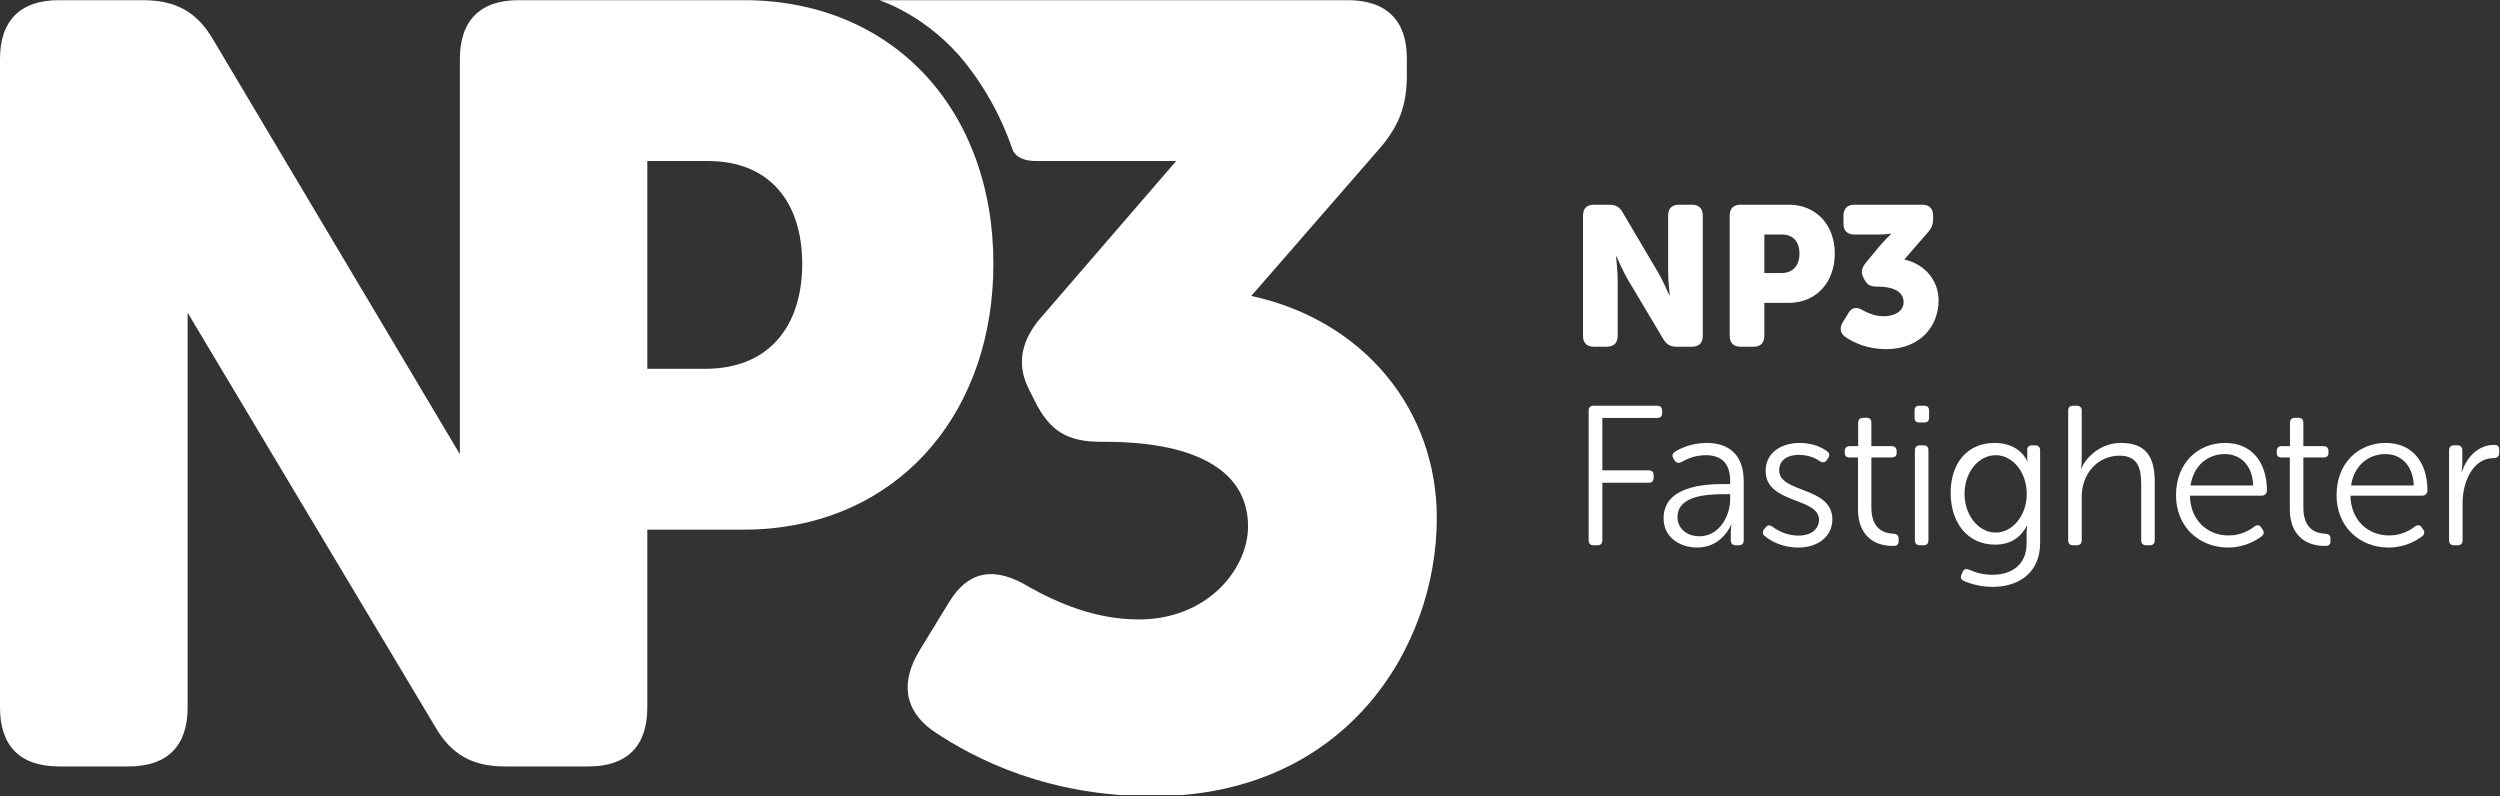 <svg version="1.2" xmlns="http://www.w3.org/2000/svg" viewBox="0 0 1551 494" width="1551" height="494"><rect x="0" y="0" width="1551" height="494" fill="#333333" stroke="none"/><defs><clipPath clipPathUnits="userSpaceOnUse" id="cp1"><path d="m891.37 0.11v493.15h-891.37v-493.15z"/></clipPath><clipPath clipPathUnits="userSpaceOnUse" id="cp2"><path d="m891.37 0.11v493.15h-891.37v-493.15z"/></clipPath></defs><style>.a{fill:#fff}</style><g clip-path="url(#cp1)"><path fill-rule="evenodd" class="a" d="m478.3 327.8q-8.4 0.8-17.1 0.8h-59.6v110.4c0 23.9-12.6 36.5-36.5 36.5h-51.9c-20 0-33.2-7.3-43.2-24.6l-153.6-256.9v245c0 23.9-12.7 36.5-36.6 36.5h-43.2c-24 0-36.6-12.6-36.6-36.5v-402.3c0-24 12.6-36.6 36.6-36.6h51.8c20.7 0 33.9 7.3 43.9 24.6l153 257.1v-245.1c0-24 12.6-36.6 36.5-36.6h139.6c92.4 0 154.9 67.8 154.9 163.6 0 89.8-55 156.2-138 164.1zm-76.7-99h35.8q3.8 0 7.3-0.3c35.5-3.1 53-29.3 53-64.8 0-37.9-19.9-63.8-58.5-63.8h-37.6z"/></g><g clip-path="url(#cp2)"><path fill-rule="evenodd" class="a" d="m776.3 183.6l79.8-91.7c12-14 16.7-26.6 16.7-45.2v-10.7c0-23.3-12.7-35.9-36.6-35.9h-290.8c0 0 26 7.9 49.3 33.9 14.6 16.9 25.9 36.8 33.5 58.8 0 0 1.9 7.1 14.5 7.1h43.9c0.4 0 0.9 0 1.3 0h41.8l-86 99.6-0.2 0.3c-11.3 14.7-12 28.7-4.8 42.4l3.3 6.6c9.3 18.6 20 25.3 41.2 25.3h2.7c51.2 0 88.4 15.3 88.4 52.5 0 25.9-24.6 57.7-67.8 57.7-26.6 0-49.9-10-67.8-20-20.6-12.6-37.3-11.3-49.9 9.3l-17.9 29.3c-12 19.3-10.7 37.2 7.9 50.5 26.6 18 71.9 40.6 136.4 40.6 119 0 176.2-91.6 176.2-172.7 0-66.5-44.6-122.4-115.1-137.7z"/></g><path fill-rule="evenodd" class="a" d="m982.1 133.8c0-4.4 2.3-6.8 6.7-6.8h9.6c3.9 0 6.3 1.4 8.2 4.6l21.6 36.6c3.5 5.8 7.4 15 7.4 15h0.3c0 0-1-9.5-1-15v-34.4c0-4.4 2.3-6.8 6.8-6.8h8c4.4 0 6.7 2.4 6.7 6.8v74.5c0 4.4-2.3 6.8-6.7 6.8h-9.7c-3.6 0-6.1-1.4-8-4.6l-21.7-36.4c-3.5-5.8-7.4-15-7.4-15h-0.3c0 0 1 9.4 1 15v34.2c0 4.4-2.3 6.8-6.8 6.8h-8c-4.4 0-6.7-2.4-6.7-6.8z"/><path fill-rule="evenodd" class="a" d="m1073.1 133.8c0-4.4 2.3-6.8 6.8-6.8h29.8c17.1 0 28.6 12.6 28.6 30.3 0 17.8-11.5 30.6-28.6 30.6h-15.1v20.4c0 4.4-2.3 6.8-6.7 6.8h-8c-4.5 0-6.8-2.4-6.8-6.8zm32.1 35.6c7.5 0 11.2-5.1 11.2-12.1 0-7-3.7-11.8-10.8-11.8h-11v23.9z"/><path fill-rule="evenodd" class="a" d="m1143.4 199.7l3.3-5.4c2.3-3.8 5.4-4.1 9.2-1.7 3.3 1.8 7.7 3.6 12.6 3.6 8 0 12.5-3.9 12.5-8.7 0-6.9-6.9-9.7-16.3-9.7h-0.5c-4 0-5.9-1.2-7.7-4.7l-0.6-1.2c-1.5-2.9-0.8-6 1.6-8.8l8-9.7c4.2-5 7.7-8.2 7.7-8.2v-0.3c0 0-2.9 0.6-8.4 0.6h-14.3c-4.4 0-6.8-2.3-6.8-6.7v-5c0-4.4 2.4-6.8 6.8-6.8h42c4.4 0 6.8 2.4 6.8 6.7v2c0 3.4-0.9 5.8-3.1 8.3l-14.8 17c13.1 2.9 21.3 13.2 21.3 25.5 0 15-10.6 30.1-32.6 30.1-12 0-20.3-4.2-25.3-7.6-3.4-2.4-3.6-5.7-1.4-9.3z"/><path fill-rule="evenodd" class="a" d="m985.6 254.8c0-2 1-3.1 3-3.1h39.5c2 0 3.1 1.1 3.1 3.1v1.5c0 1.9-1.1 3-3.1 3h-34v32.5h28.8q3 0 3 3v1.6c0 2-1 3.1-3 3.1h-28.8v35.7c0 1.9-1.1 3.1-2.9 3.1h-2.6c-2 0-3-1.2-3-3.1z"/><path fill-rule="evenodd" class="a" d="m1069.9 300.3h3.5v-1.9c0-12-6.5-16-15.2-16-6.9 0-12.2 2.6-15.1 4.3-1.7 0.8-3 0.6-4.1-1l-0.8-1.2c-1-1.6-0.7-3.3 0.9-4.2 3.2-2 10.1-5.5 19.7-5.5 14.8 0 23 8.3 23 23.8v36.6c0 1.9-1 3.1-3 3.1h-1.9c-2 0-3.1-1-3.1-3.1v-5c0-2.8 0.4-4.6 0.4-4.6h-0.3c0.1 0-5.5 14.1-20.9 14.1-10.5 0-20.9-6.1-20.9-18.1 0-20.2 25.8-21.3 37.8-21.3zm-15.4 32.4c11.9 0 18.9-12.3 18.9-23.1v-3h-3.4c-9.7 0-29.3 0.4-29.3 14.3 0 5.8 4.5 11.8 13.8 11.8z"/><path fill-rule="evenodd" class="a" d="m1094.4 328.4l1-1.2c1.1-1.5 2.5-1.6 4.2-0.5 2.7 2.1 8.4 5.6 16.3 5.6 6.9 0 12.6-3.4 12.6-9.9 0-13.9-33.1-9.8-33.1-30.2 0-11.4 9.7-17.4 21.1-17.4 8.8 0 14.3 3.2 16.9 5.1 1.6 1 1.9 2.5 0.9 4.1l-0.9 1.3c-1 1.7-2.4 1.9-4.2 0.9-2.3-1.6-6.7-4-13.3-4-6.5 0-12.1 2.9-12.1 9.6 0 14.3 33 9.8 33 30.5 0 10.2-8.7 17.4-21 17.4-10.8 0-17.8-4.5-20.9-7.1-1.5-1.1-1.6-2.6-0.5-4.2z"/><path fill-rule="evenodd" class="a" d="m1152.7 283.8h-5.2q-3 0-3-2.9v-1c0-2 1-3.1 3-3.1h5.3v-14.5c0-2 1.1-3.1 3.1-3.1h2.2c1.9 0 2.9 1.1 2.9 3.1v14.5h12.6c1.9 0 3.1 1.1 3.1 3.1v1c0 2-1.2 2.9-3.1 2.9h-12.6v31c0 14.3 8.8 16.1 13.6 16.3 2.4 0.3 3.3 1 3.3 3.1v1.6c0 2-1 2.9-3.5 2.9-13.5 0-21.7-8.2-21.7-22.7z"/><path fill-rule="evenodd" class="a" d="m1188 279.4c0-2 1.1-3.1 3.1-3.1h2.3c2 0 3 1.1 3 3.1v55.8c0 1.9-1 3.1-3 3.1h-2.3c-2 0-3.1-1.2-3.1-3.1zm-0.2-20.2v-4.5c0-1.9 0.9-3 2.9-3h3.1c2 0 3 1.1 3 3v4.5q0 2.9-3 2.9h-3.1q-2.9 0-2.9-2.9z"/><path fill-rule="evenodd" class="a" d="m1221.6 353.4c2.7 1.2 7.5 3.2 14.4 3.2 11.5 0 21.3-5.7 21.3-19.5v-6.4c0-2.3 0.4-4.4 0.4-4.4h-0.3c-3.7 7-9.9 11.6-19.7 11.6-16.6 0-27.5-13.1-27.5-32.2 0-18.2 10.1-30.9 27.3-30.9 16 0 20.2 11.4 20.2 11.4h0.2c0 0-0.2-0.9-0.2-2.1v-5.1c0-1.6 1-2.7 2.9-2.7h2c2 0 3.1 1.1 3.1 3.1v57.4c0 19.7-14.7 27.3-29.4 27.3-6.5 0-12.7-1.4-17.9-3.7-1.8-0.9-2.3-2.1-1.5-3.9l0.8-1.8c0.8-1.6 1.9-2.1 3.9-1.3zm35.8-47c0-13.3-8.6-24-19.3-24-10.7 0-19.3 10.7-19.3 24 0 13.2 8.6 24 19.3 24 10.7 0 19.3-10.8 19.3-24z"/><path fill-rule="evenodd" class="a" d="m1283.1 254.8c0-2 1-3.1 3-3.1h2.3c2 0 3.1 1.1 3.1 3.1v30.9c0 2.8-0.5 5-0.5 5h0.2c2.4-5.7 10.7-15.9 24.8-15.9 15.4 0 20.8 8.8 20.8 24v36.4c0 1.9-1 3.1-3 3.1h-2.3c-2 0-3.1-1.2-3.1-3.1v-34.1c0-9.8-1.5-18.4-13.5-18.4-13.1 0-23.4 10.7-23.4 25.6v26.9c0 1.9-1.1 3.1-3.1 3.1h-2.3c-2 0-3-1.2-3-3.1z"/><path fill-rule="evenodd" class="a" d="m1380.5 274.8c16.5 0 25.9 12 25.9 29.6 0 1.7-1.4 3.1-3.2 3.1h-44.6c0.4 15.7 11.2 24.7 24 24.7 7.8 0 13.4-3.4 16.2-5.7q2.6-1.6 4.1 0.8l1 1.5c0.9 1.4 0.6 2.9-0.9 4-3.3 2.5-10.7 6.9-20.6 6.9-18.5 0-32.4-13.3-32.4-32.4 0-20.3 13.8-32.5 30.5-32.5zm17.4 26.4c-0.5-13.1-8.4-19.5-17.6-19.5-10.4 0-19.4 6.9-21.3 19.5z"/><path fill-rule="evenodd" class="a" d="m1420.6 283.8h-5.2q-2.9 0-2.9-2.9v-1c0-2 1-3.1 2.9-3.1h5.3v-14.5c0-2 1.1-3.1 3.1-3.1h2.2c2 0 3 1.1 3 3.1v14.5h12.5c2 0 3.1 1.1 3.1 3.1v1c0 2-1.1 2.9-3.1 2.9h-12.5v31c0 14.3 8.7 16.1 13.5 16.3 2.5 0.3 3.3 1 3.3 3.1v1.6c0 2-0.9 2.9-3.4 2.9-13.5 0-21.8-8.2-21.8-22.7z"/><path fill-rule="evenodd" class="a" d="m1480.1 274.8c16.5 0 25.9 12 25.9 29.6 0 1.7-1.4 3.1-3.2 3.1h-44.6c0.4 15.7 11.2 24.7 24 24.7 7.8 0 13.4-3.4 16.2-5.7q2.6-1.6 4.1 0.8l1 1.5c0.9 1.4 0.6 2.9-0.9 4-3.3 2.5-10.7 6.9-20.6 6.9-18.5 0-32.4-13.3-32.4-32.4 0-20.3 13.8-32.5 30.5-32.5zm17.4 26.4c-0.5-13.1-8.4-19.5-17.6-19.5-10.4 0-19.4 6.9-21.3 19.5z"/><path fill-rule="evenodd" class="a" d="m1519.4 279.4c0-2 1.1-3.1 3.1-3.1h2.2c1.8 0 2.9 1.1 2.9 3.1v8.4c0 2.7-0.5 4.9-0.5 4.9h0.3c2.9-9 10.1-16.7 19.9-16.7 2.2 0 3.2 0.9 3.2 2.9v2.2c0 2-1.3 3.1-3.4 3.1-13.1 0-19.3 14.9-19.3 27.8v23.2c0 1.9-1 3.1-3 3.1h-2.3c-2 0-3.1-1.2-3.1-3.1z"/></svg>
